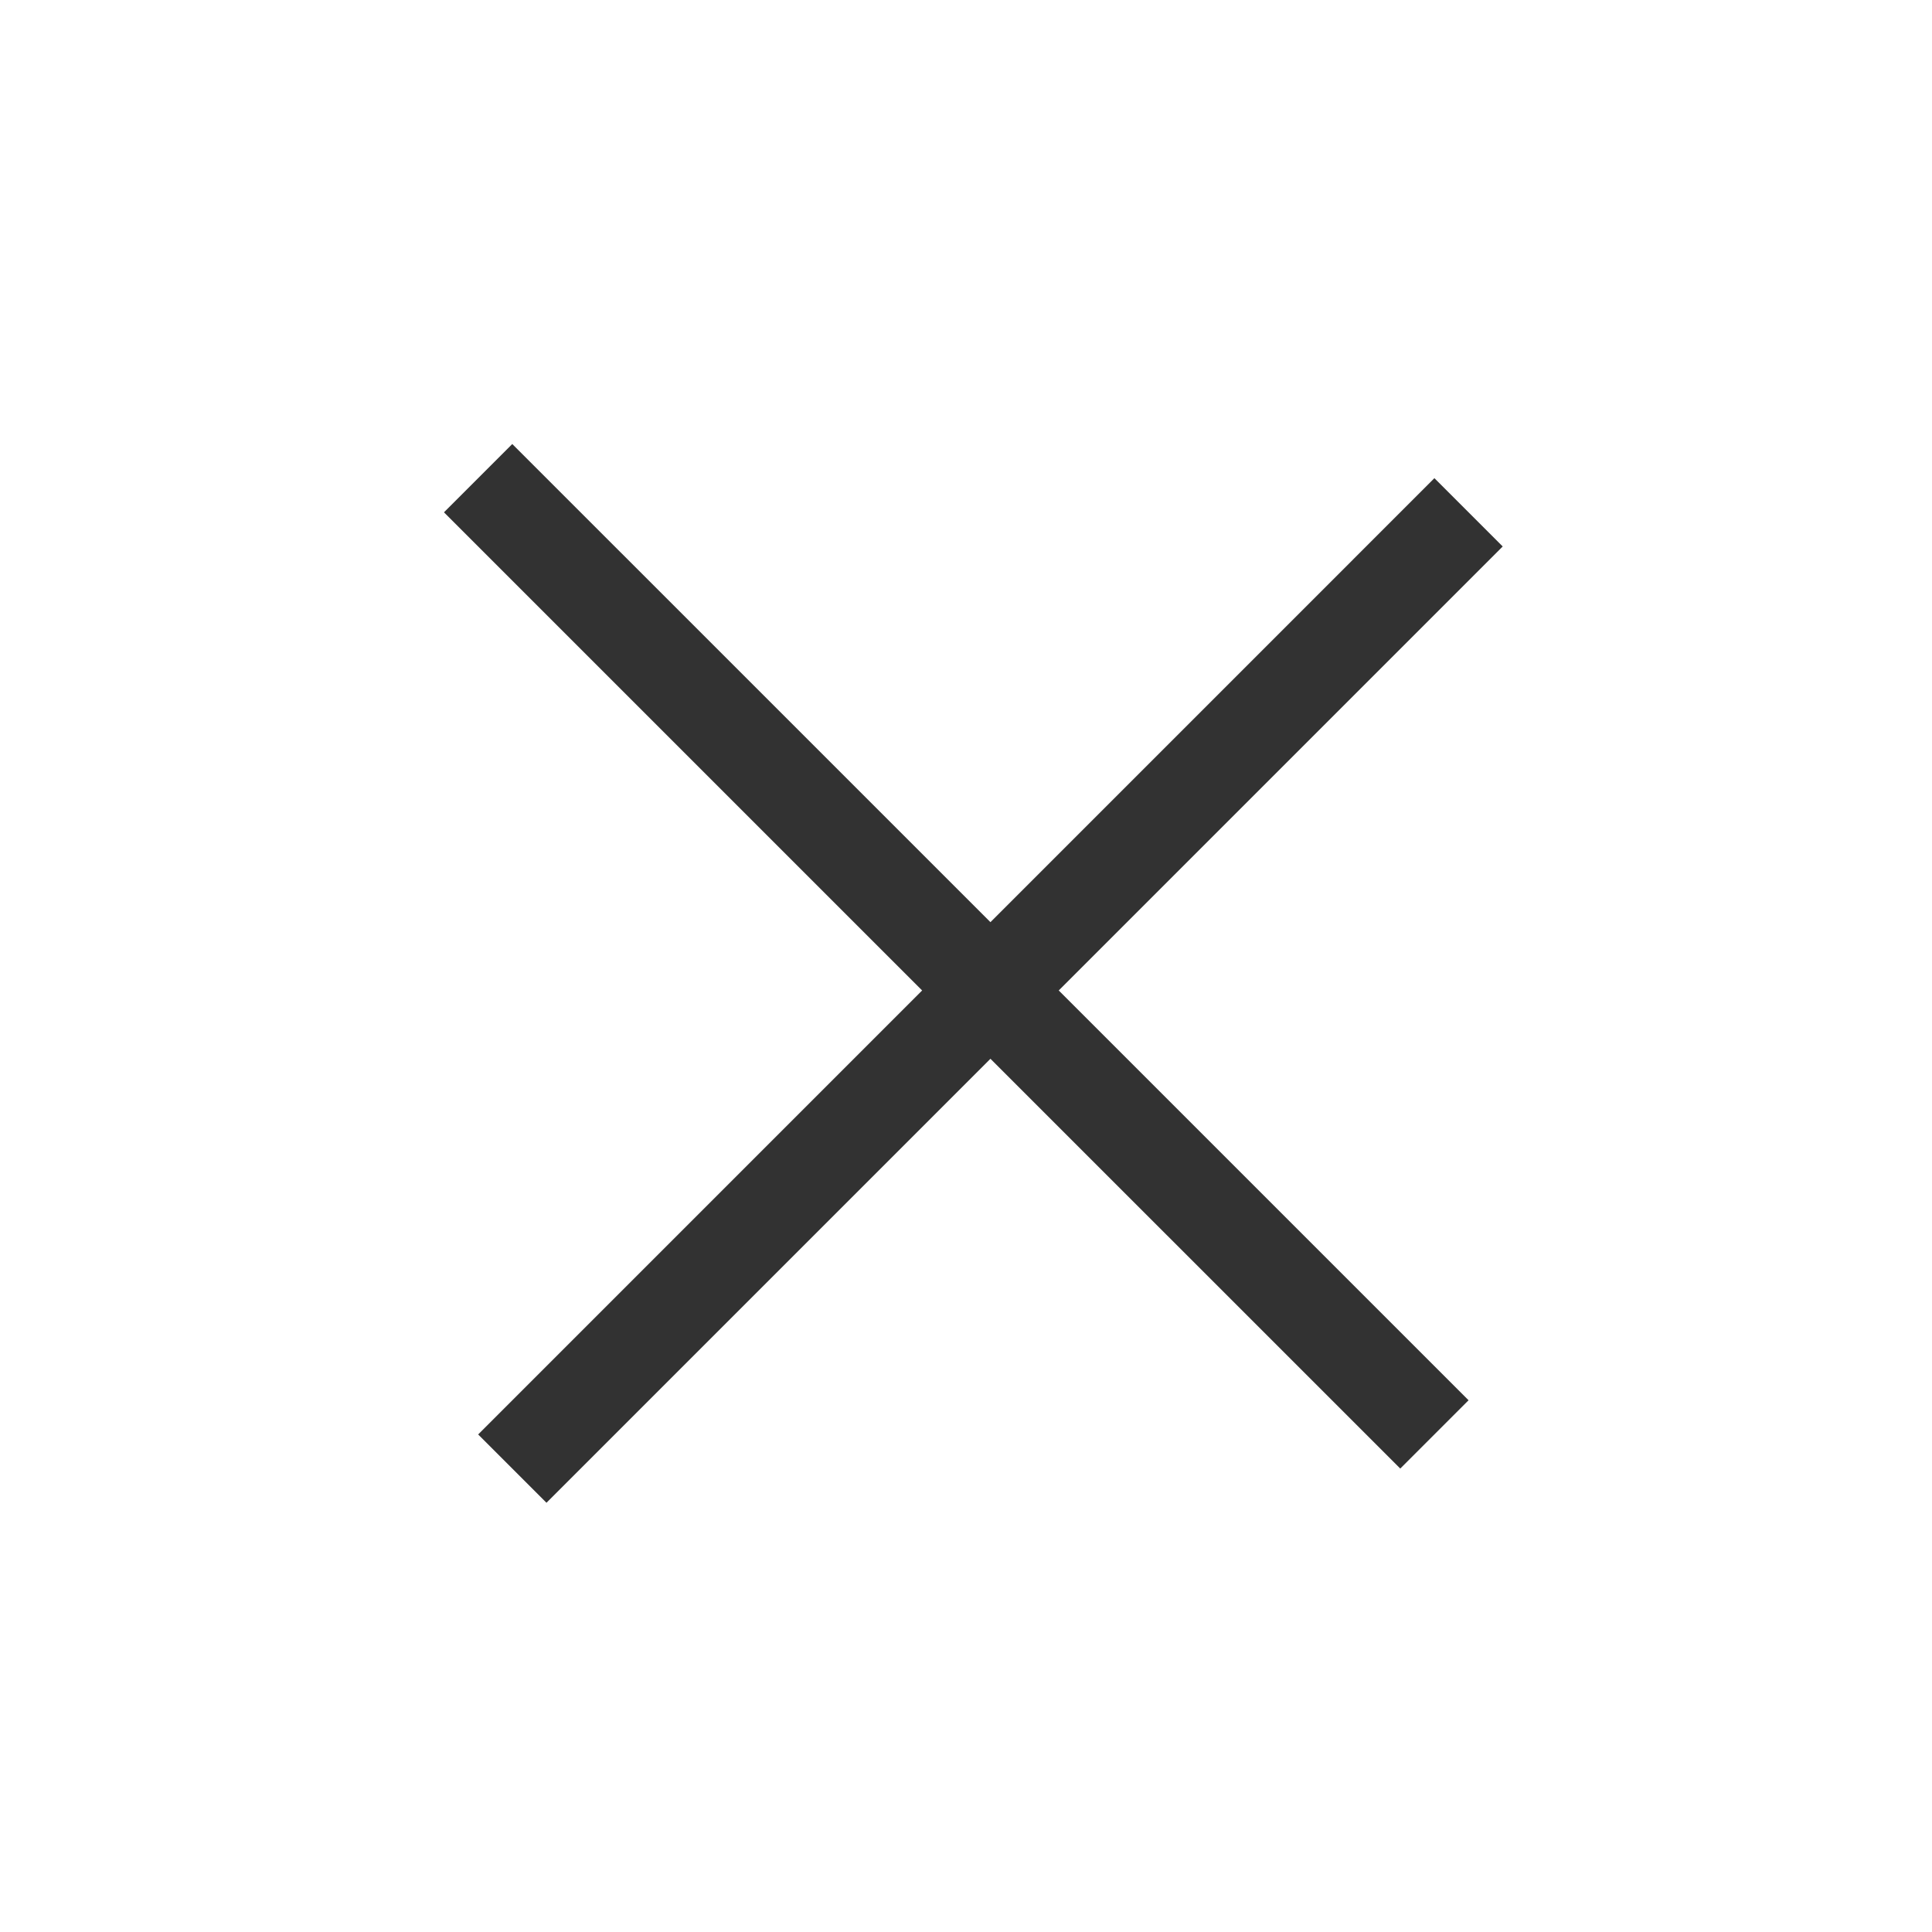<svg width="40" height="40" viewBox="0 0 40 40" fill="none" xmlns="http://www.w3.org/2000/svg">
<line x1="30.405" y1="10.607" x2="10.607" y2="30.406" stroke="#323232" stroke-width="2"/>
<line x1="29.698" y1="29.698" x2="9.899" y2="9.9" stroke="#323232" stroke-width="2"/>
</svg>
